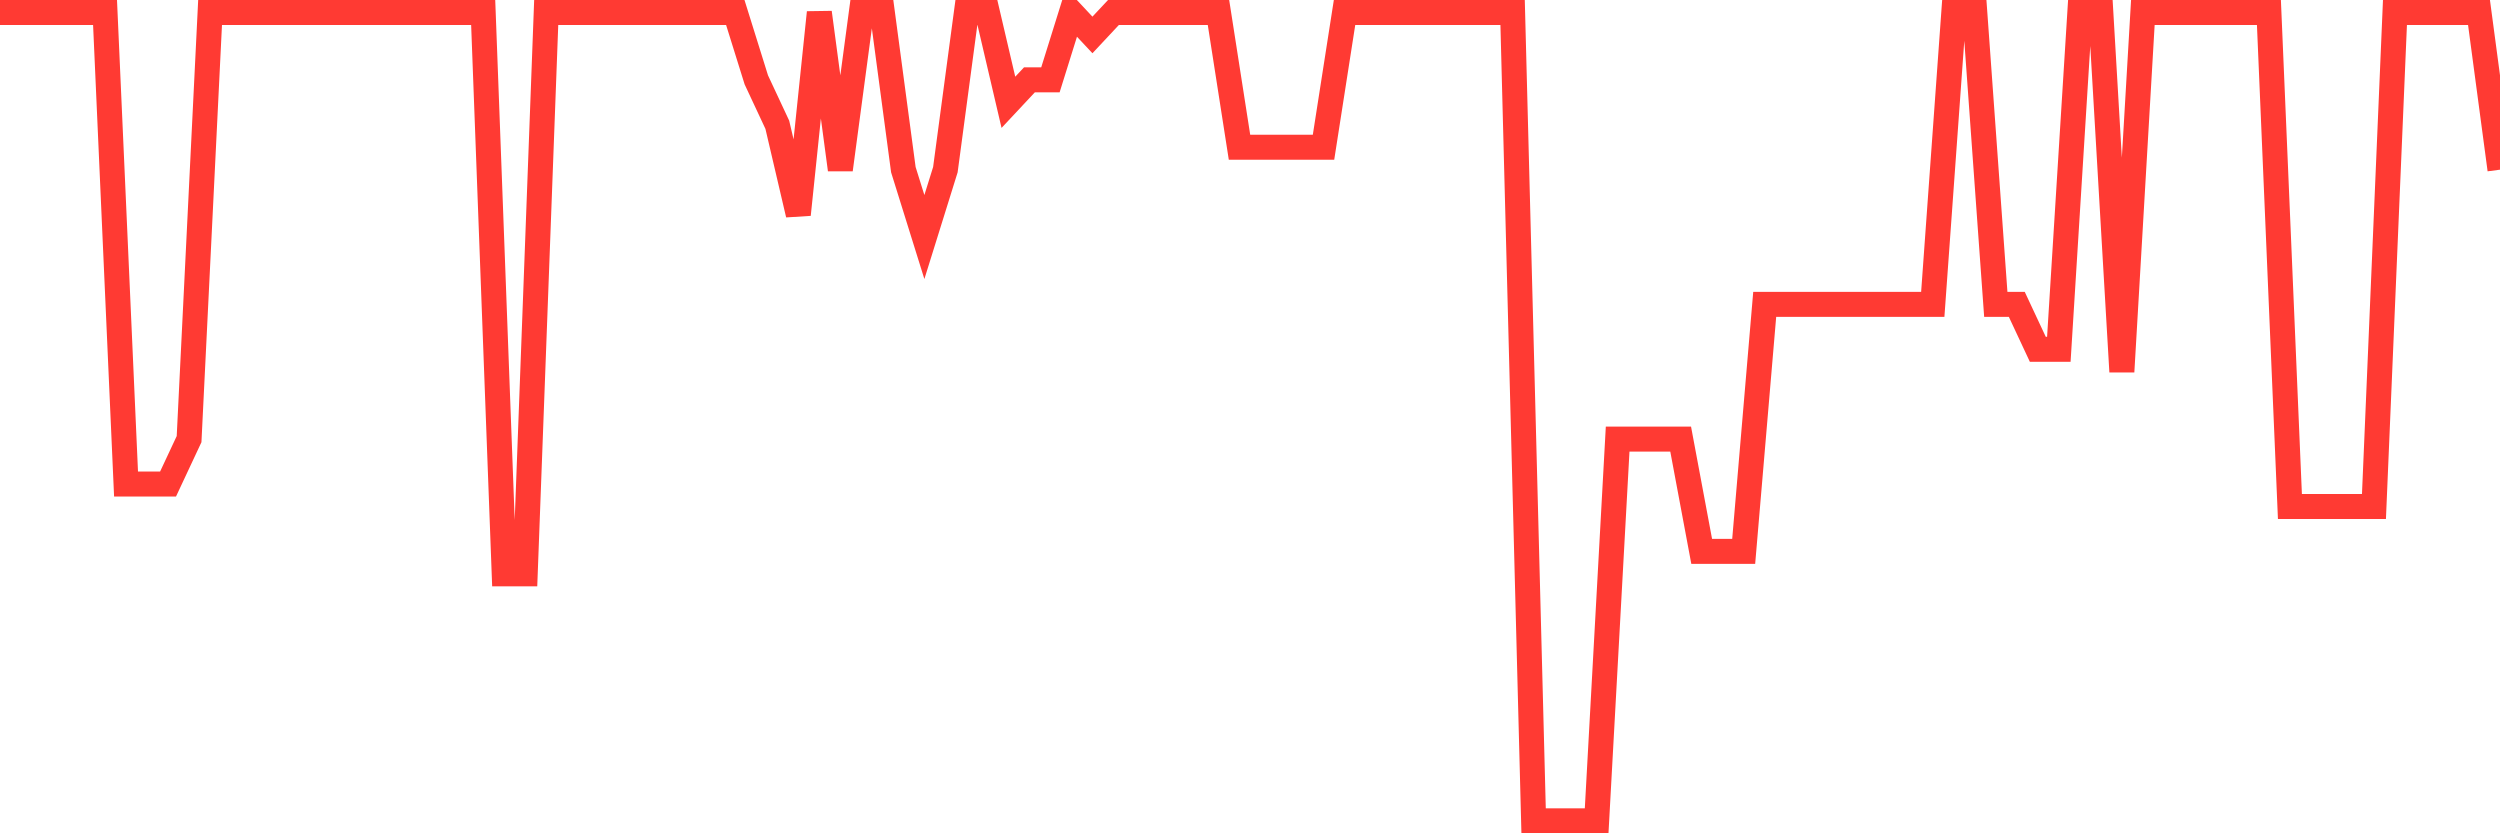 <svg
  xmlns="http://www.w3.org/2000/svg"
  xmlns:xlink="http://www.w3.org/1999/xlink"
  width="120"
  height="40"
  viewBox="0 0 120 40"
  preserveAspectRatio="none"
>
  <polyline
    points="0,0.6 1.008,0.6 2.017,0.6 3.025,0.6 4.034,0.6 5.042,0.6 6.05,23.233 7.059,23.233 8.067,23.233 9.076,21.078 10.084,0.6 11.092,0.6 12.101,0.6 13.109,0.6 14.118,0.6 15.126,0.6 16.134,0.6 17.143,0.6 18.151,0.6 19.16,0.6 20.168,0.6 21.176,0.6 22.185,0.6 23.193,0.6 24.202,27.544 25.21,27.544 26.218,0.6 27.227,0.6 28.235,0.6 29.244,0.6 30.252,0.6 31.261,0.6 32.269,0.6 33.277,0.6 34.286,0.6 35.294,0.6 36.303,3.833 37.311,5.989 38.319,10.3 39.328,0.6 40.336,8.144 41.345,0.6 42.353,0.6 43.361,8.144 44.37,11.378 45.378,8.144 46.387,0.6 47.395,0.6 48.403,4.911 49.412,3.833 50.42,3.833 51.429,0.6 52.437,1.678 53.445,0.6 54.454,0.6 55.462,0.6 56.471,0.6 57.479,0.6 58.487,0.6 59.496,7.067 60.504,7.067 61.513,7.067 62.521,7.067 63.529,7.067 64.538,0.6 65.546,0.6 66.555,0.6 67.563,0.6 68.571,0.6 69.58,0.6 70.588,0.6 71.597,0.6 72.605,0.6 73.613,39.4 74.622,39.4 75.63,39.4 76.639,39.4 77.647,21.078 78.655,21.078 79.664,21.078 80.672,21.078 81.681,26.467 82.689,26.467 83.697,26.467 84.706,14.611 85.714,14.611 86.723,14.611 87.731,14.611 88.739,14.611 89.748,14.611 90.756,14.611 91.765,14.611 92.773,14.611 93.782,0.6 94.79,0.6 95.798,14.611 96.807,14.611 97.815,16.767 98.824,16.767 99.832,0.6 100.84,0.6 101.849,17.844 102.857,0.6 103.866,0.6 104.874,0.6 105.882,0.6 106.891,0.6 107.899,0.6 108.908,0.6 109.916,24.311 110.924,24.311 111.933,24.311 112.941,24.311 113.95,24.311 114.958,0.6 115.966,0.6 116.975,0.6 117.983,0.6 118.992,0.6 120,8.144"
    fill="none"
    stroke="#ff3a33"
    stroke-width="1.2"
  >
  </polyline>
</svg>